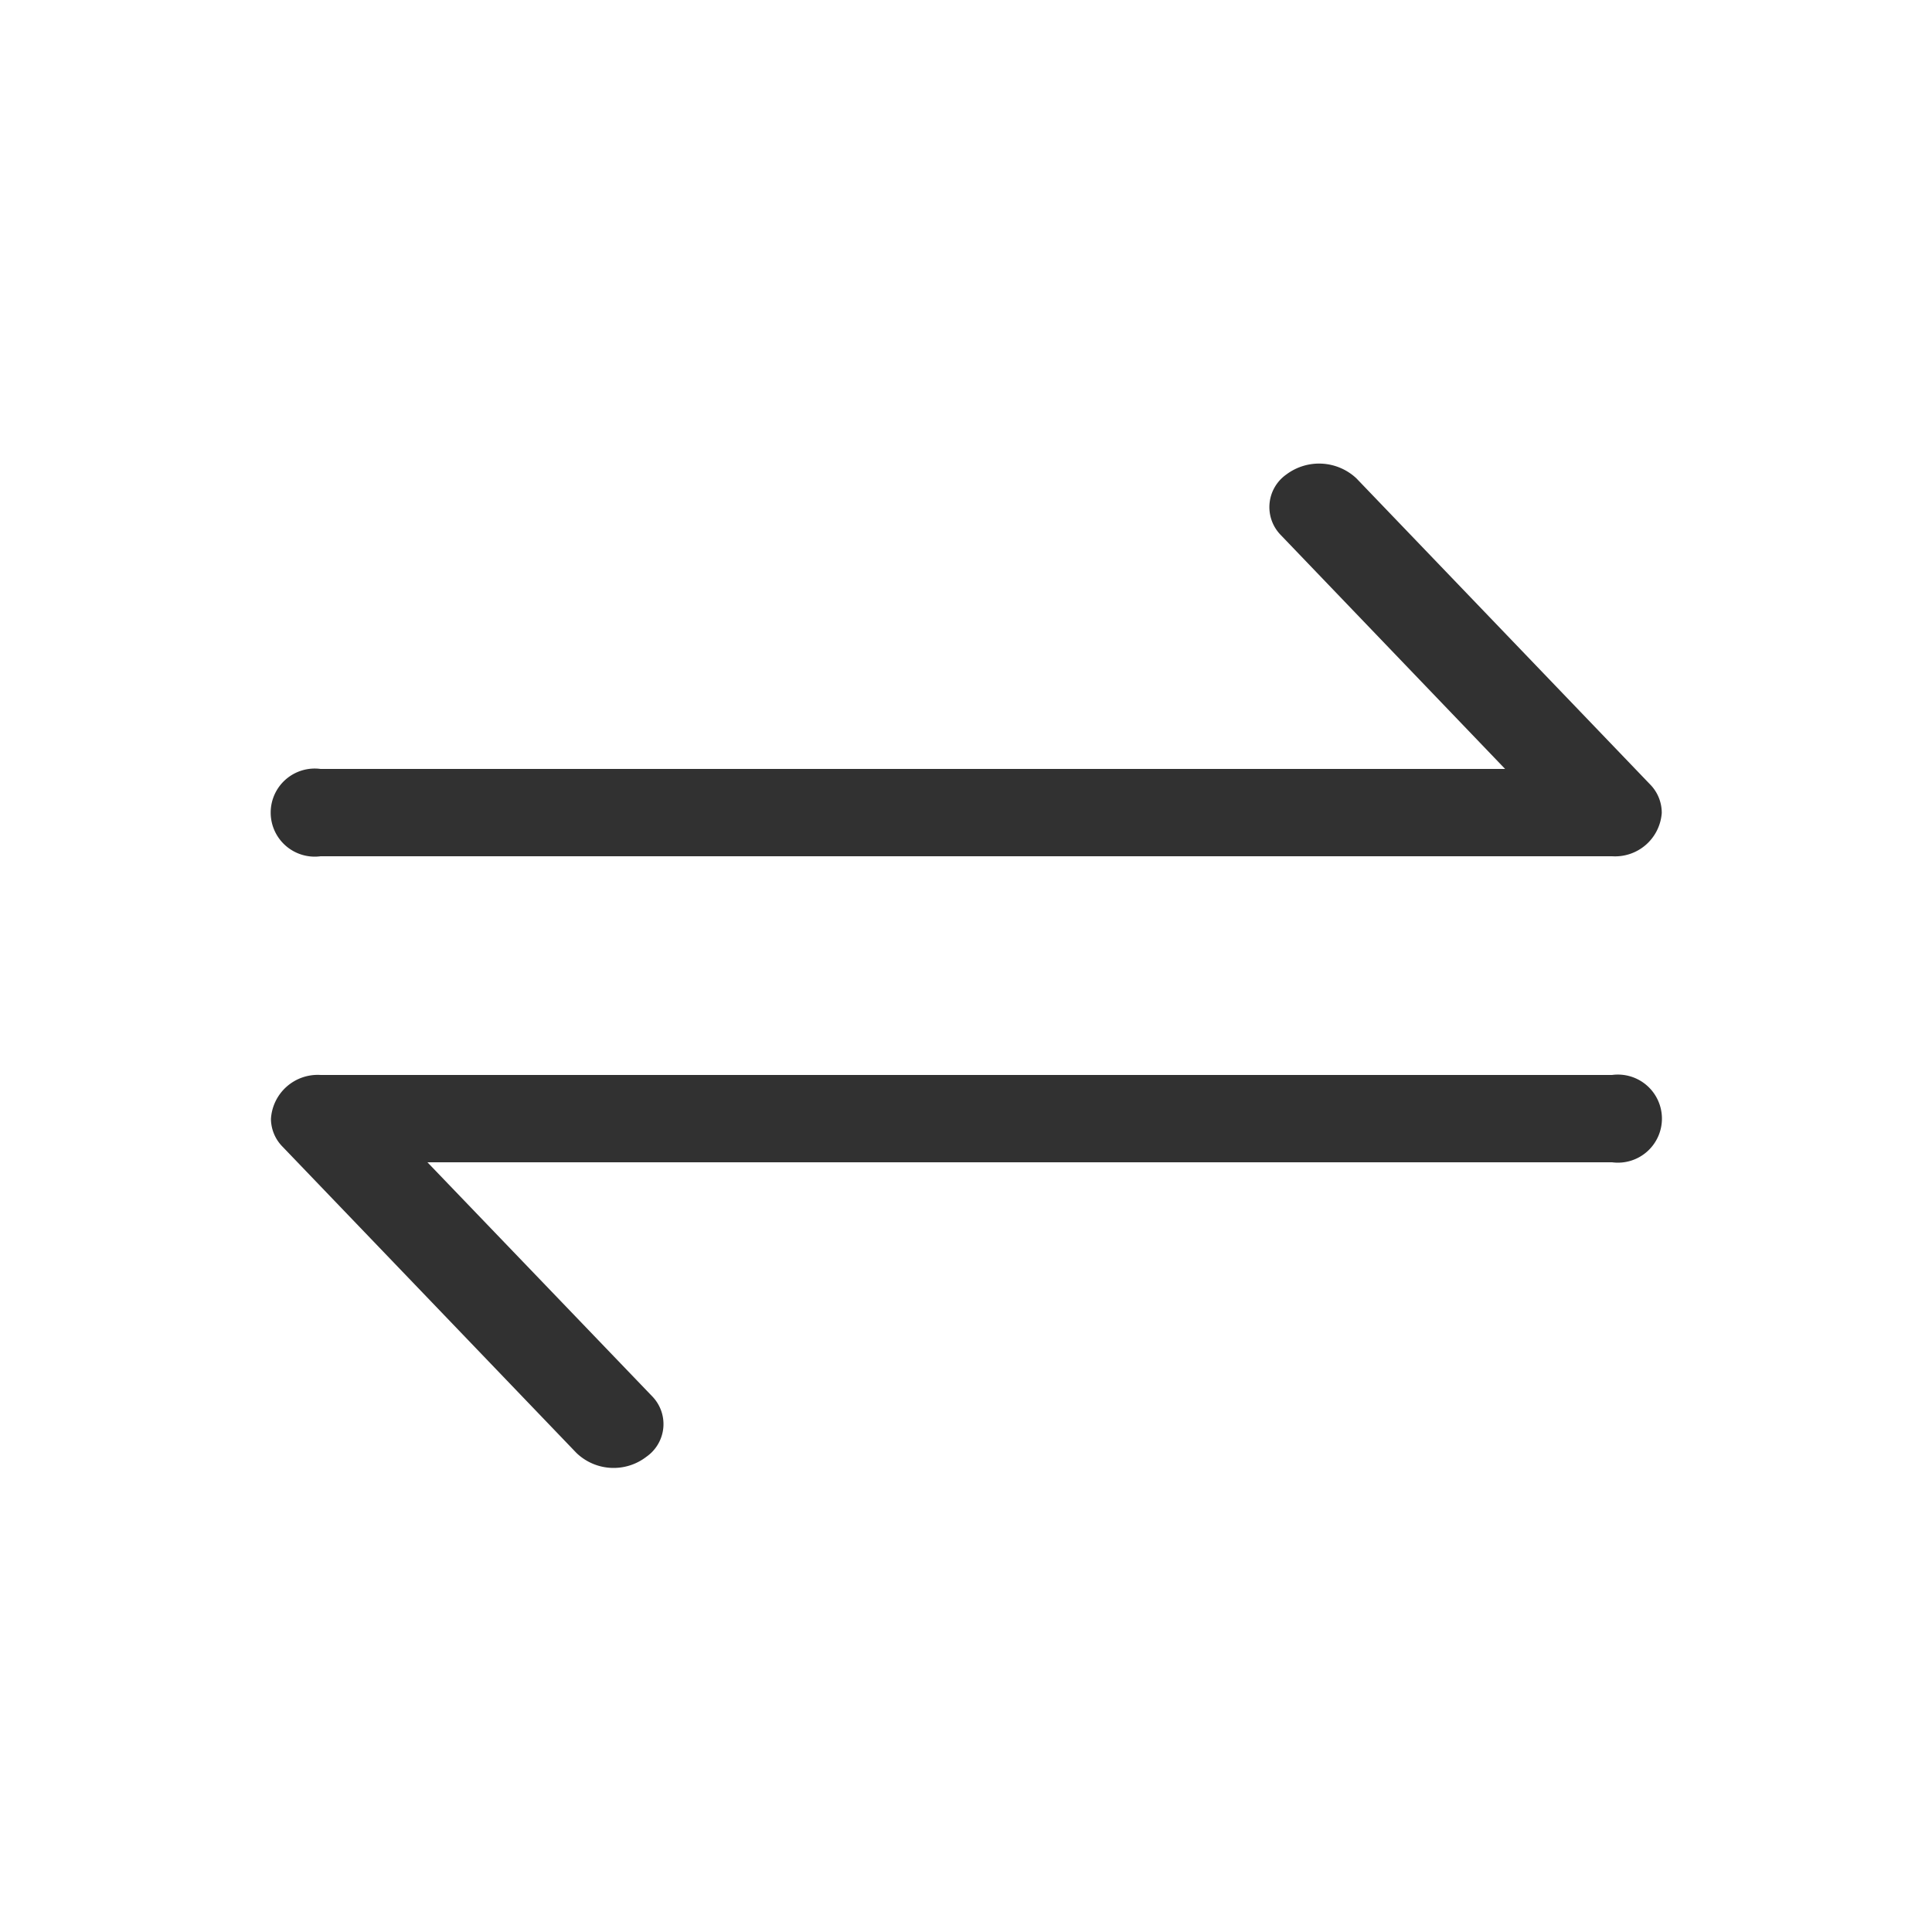 <svg xmlns="http://www.w3.org/2000/svg" width="25" height="25" viewBox="0 0 25 25">
  <defs>
    <style>
      .cls-1 {
        fill: #313131;
        fill-rule: evenodd;
      }
    </style>
  </defs>
  <path id="icon-compare" class="cls-1" d="M325.945,1263.67H310.617a0.57,0.57,0,1,0,0,1.13H327.33a0.605,0.605,0,0,0,.642-0.56,0.523,0.523,0,0,0-.151-0.37l-3.8-3.96a0.706,0.706,0,0,0-.907-0.05,0.516,0.516,0,0,0-.075.78ZM312,1268.76h15.329a0.57,0.57,0,1,0,0-1.13H310.618a0.606,0.606,0,0,0-.643.57,0.518,0.518,0,0,0,.152.36l3.8,3.96a0.694,0.694,0,0,0,.907.05,0.515,0.515,0,0,0,.076-0.78Z" transform="translate(-306.469 -1253.72)"/>
</svg>
